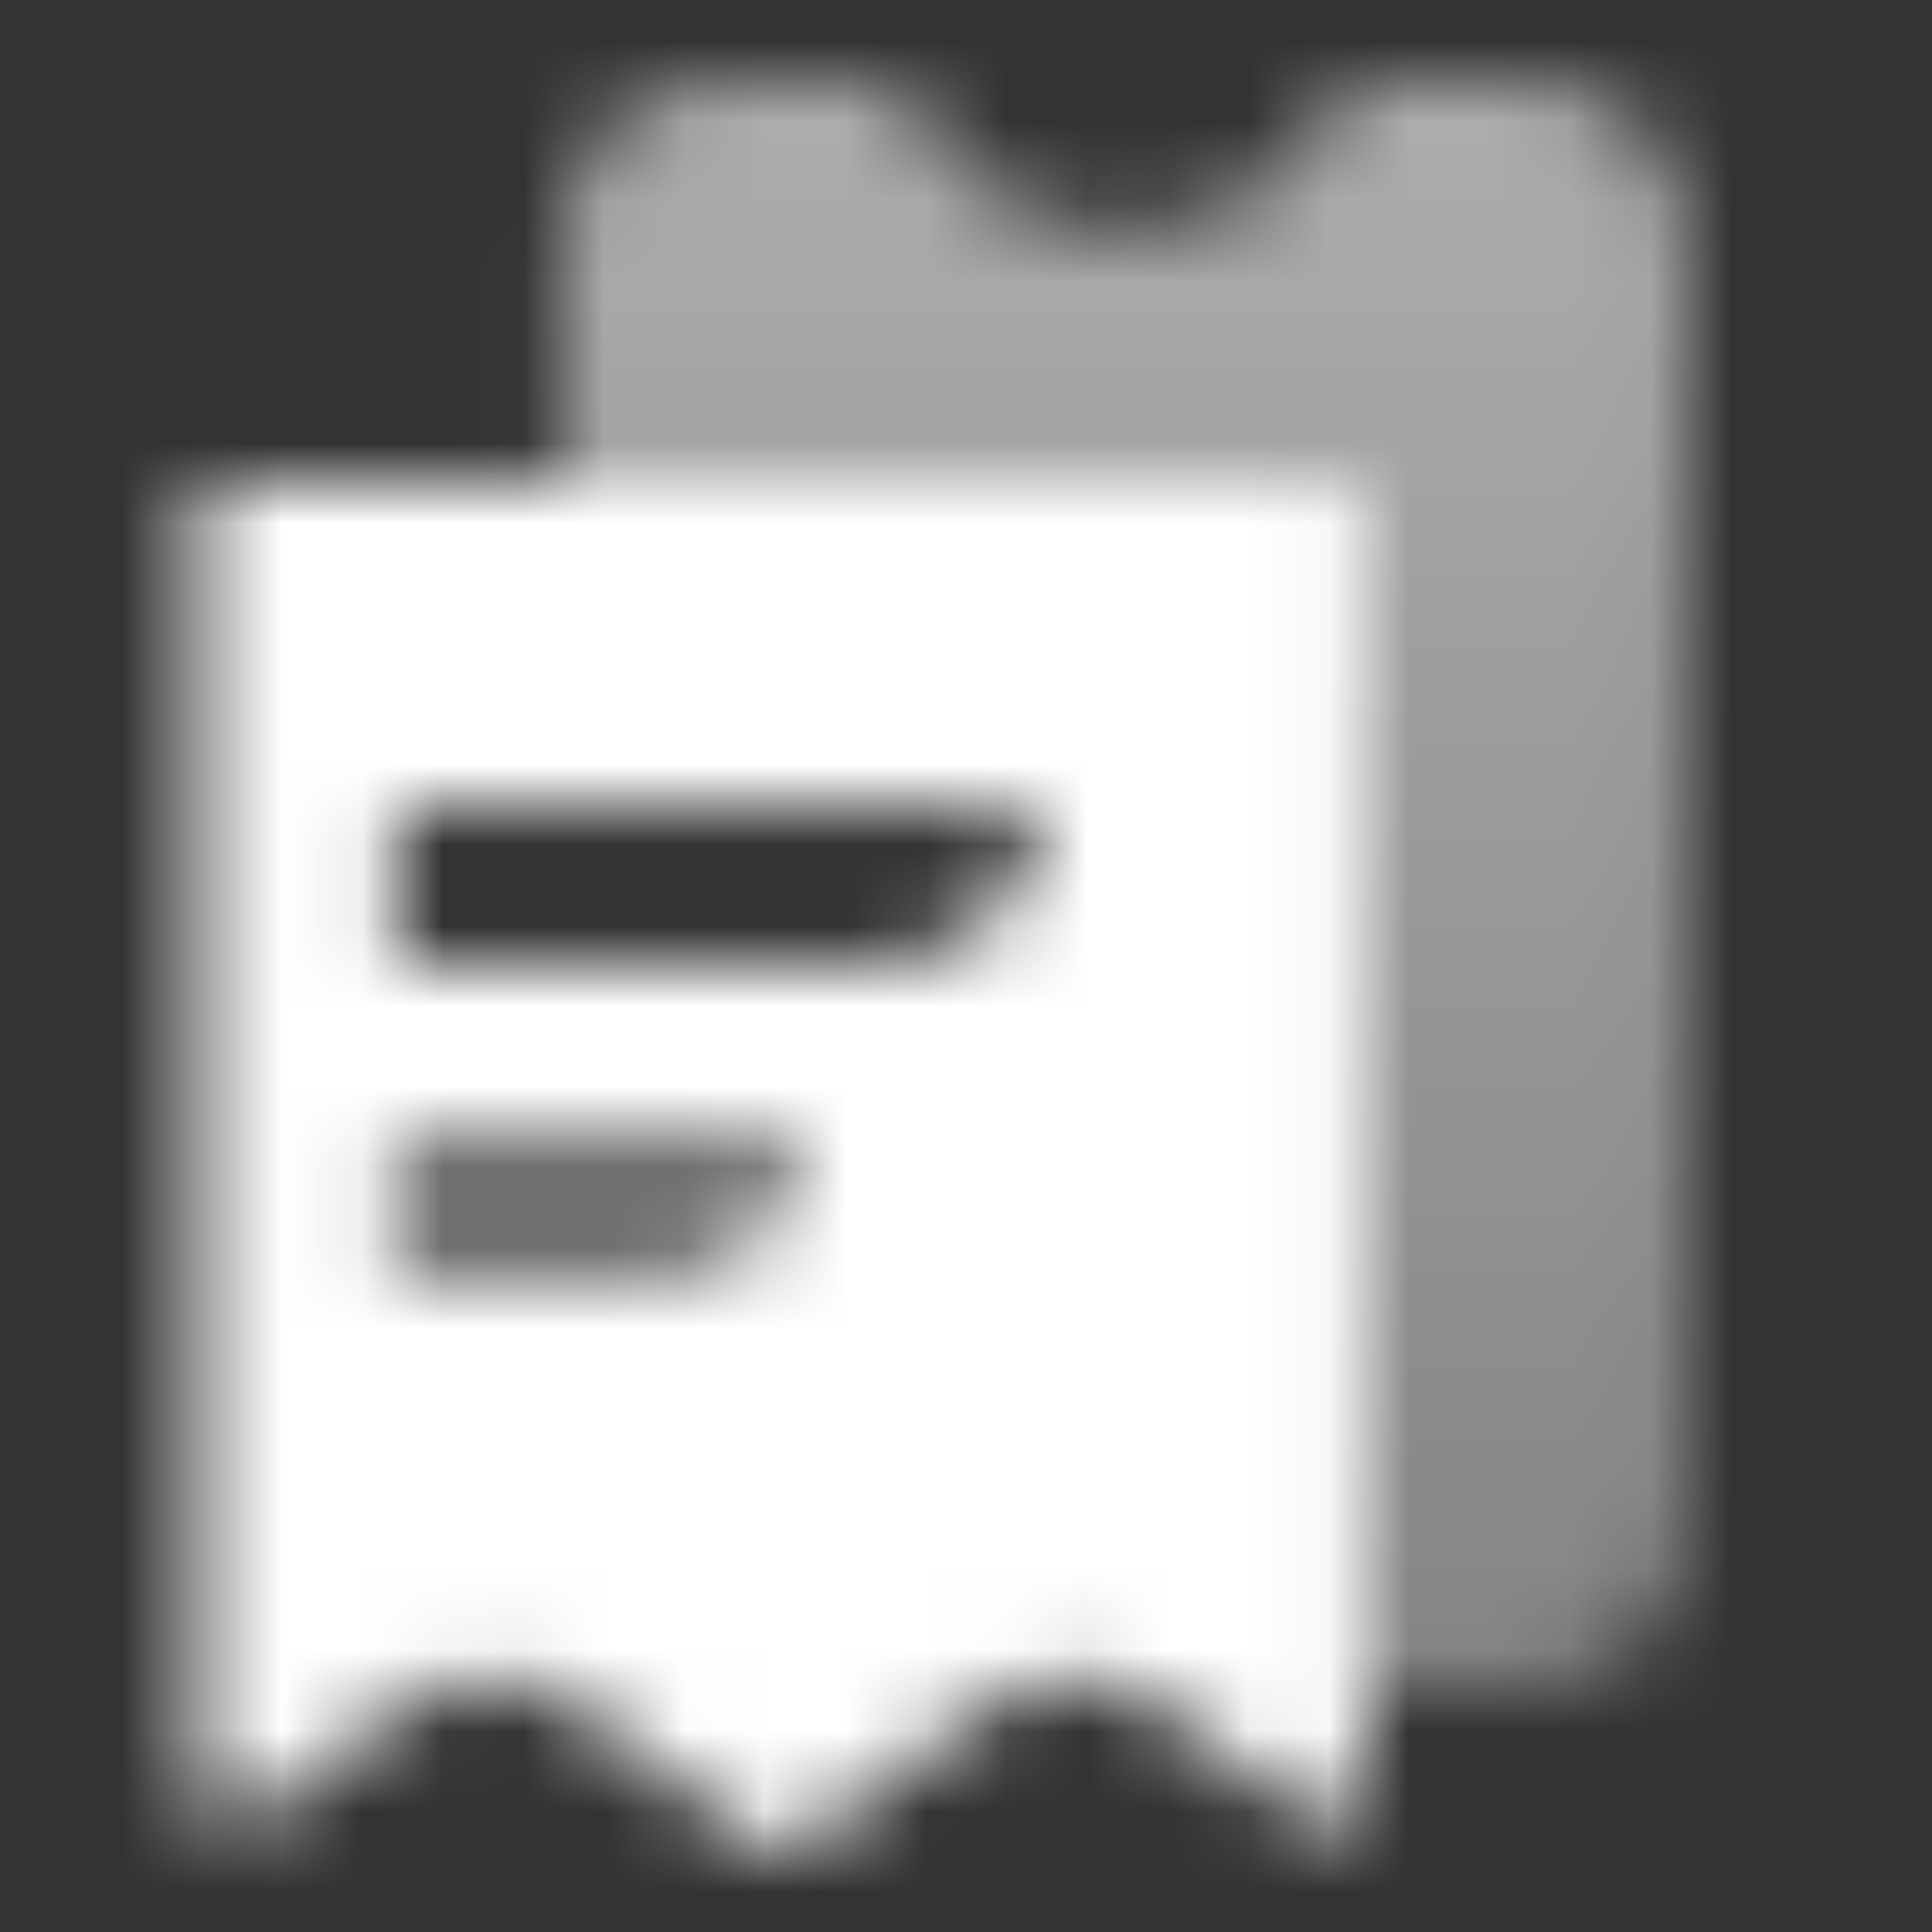 <svg width="24" height="24" viewBox="0 0 24 24" fill="none" xmlns="http://www.w3.org/2000/svg">
<rect x="0" y="0" width="24" height="24" fill="#333333" stroke="none"/>
<mask id="mask0_37_148" style="mask-type:alpha" maskUnits="userSpaceOnUse" x="2" y="0" width="19" height="24">
<path d="M8.964 0.999H11.185C11.632 2.094 12.708 2.866 13.964 2.866C15.22 2.866 16.296 2.094 16.743 0.999H18.964C20.069 0.999 20.964 1.894 20.964 2.999V18.999C20.964 20.104 20.069 20.999 18.964 20.999H16.961V6.002H6.964L6.964 2.999C6.964 1.894 7.859 0.999 8.964 0.999Z" fill="url(#paint0_linear_37_148)"/>
<path fill-rule="evenodd" clip-rule="evenodd" d="M2.463 6.002V22.209C2.463 22.583 2.889 22.796 3.188 22.572L5 21.213C5.645 20.73 6.531 20.73 7.175 21.213L9.441 22.911C9.602 23.032 9.824 23.032 9.985 22.911L12.25 21.213C12.895 20.73 13.781 20.73 14.425 21.213L16.238 22.572C16.537 22.796 16.963 22.583 16.963 22.209V6.002H2.463ZM4.923 14H9.931C9.931 15.104 9.035 15.982 7.931 15.982H4.923V14ZM12.923 10H4.923V11.982H10.923C12.027 11.982 12.923 11.104 12.923 10Z" fill="black"/>
<path opacity="0.3" d="M4.921 13.997H9.921V13.997C9.921 15.102 9.025 15.998 7.921 15.998H4.921V13.997Z" fill="black"/>
</mask>
<g mask="url(#mask0_37_148)">
<path d="M0 0H24V24H0V0Z" fill="white"/>
</g>
<defs>
<linearGradient id="paint0_linear_37_148" x1="13.964" y1="0.999" x2="13.964" y2="20.999" gradientUnits="userSpaceOnUse">
<stop stop-opacity="0.6"/>
<stop offset="1" stop-opacity="0.4"/>
</linearGradient>
</defs>
</svg>
